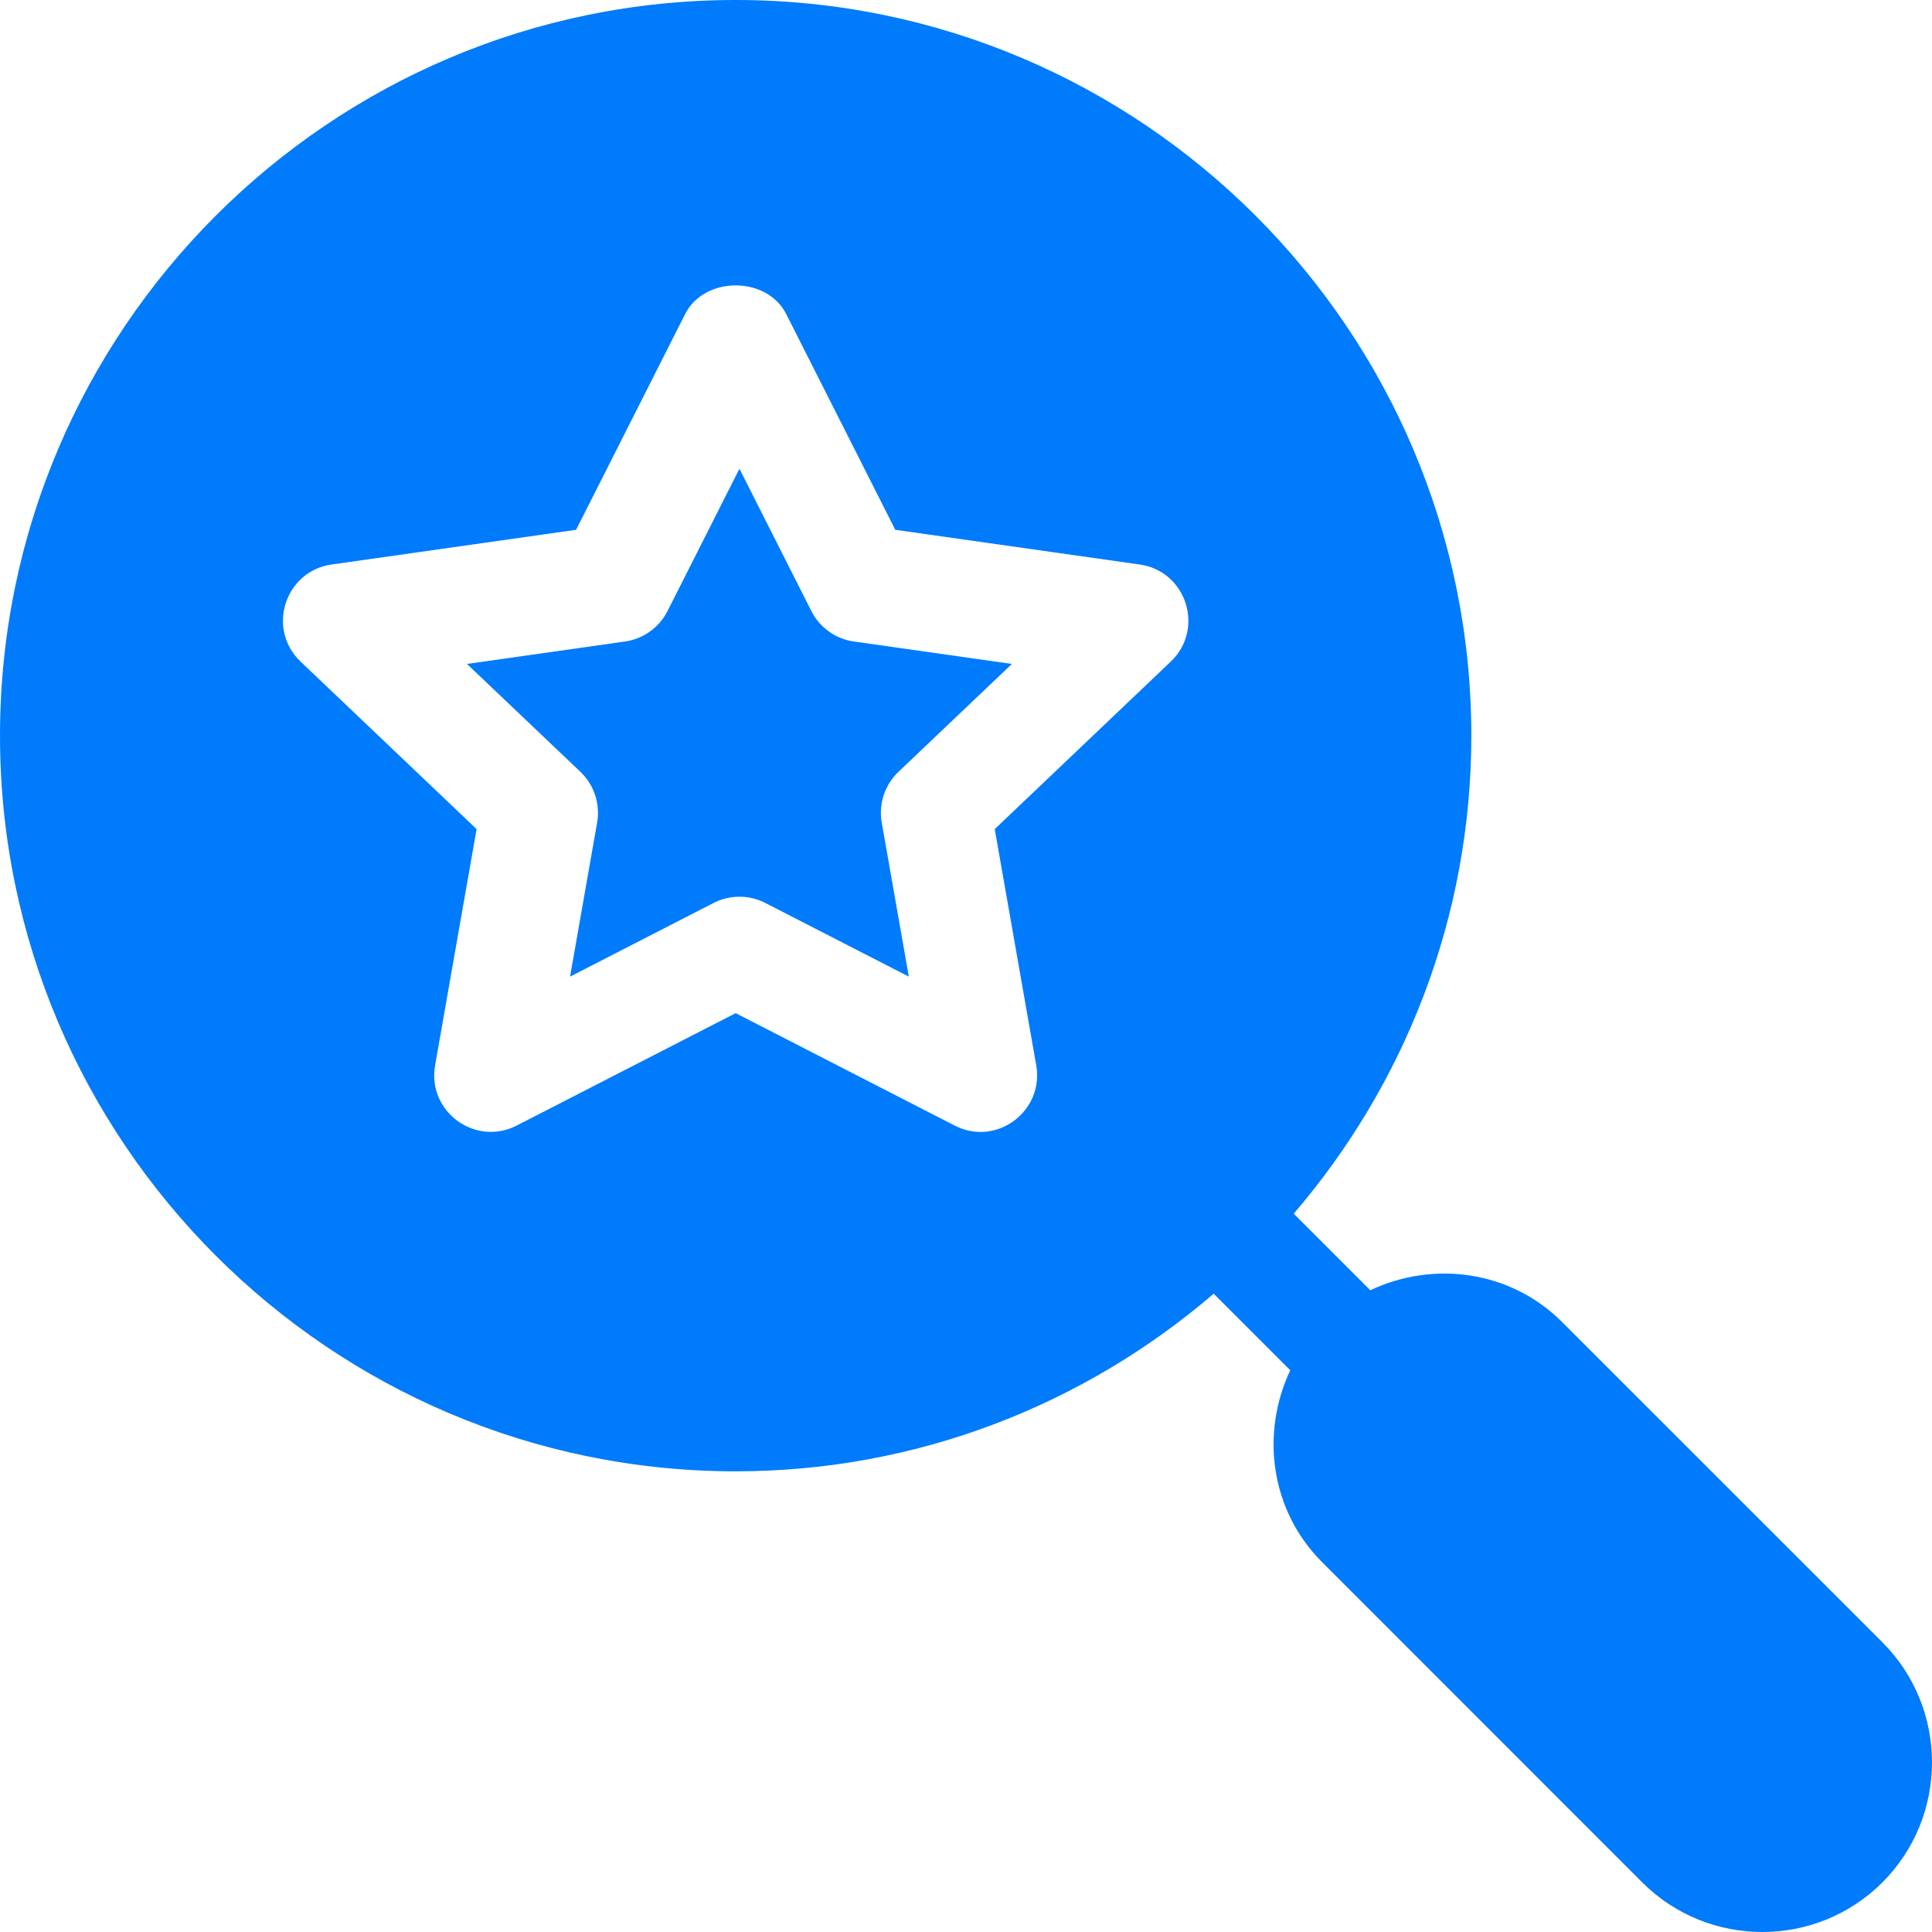 <?xml version="1.0" encoding="UTF-8"?> <svg xmlns="http://www.w3.org/2000/svg" xmlns:xlink="http://www.w3.org/1999/xlink" version="1.1" width="512" height="512" x="0" y="0" viewBox="0 0 512 512" style="enable-background:new 0 0 512 512" xml:space="preserve" class=""><g><path d="m238.107 204.539 30.053-28.588-41.871-5.946a15 15 0 0 1-11.276-8.084l-19.054-37.697-19.054 37.697a15.003 15.003 0 0 1-11.277 8.084l-41.871 5.946 30.053 28.588a15.041 15.041 0 0 1 4.437 13.459l-7.176 40.816 38.034-19.522a15.079 15.079 0 0 1 13.708 0l38.034 19.522-7.176-40.816a15.042 15.042 0 0 1 4.436-13.459z" fill="#007bfc" opacity="1" data-original="#000000" class=""></path><path d="m498.849 435.214-84.84-84.826c-13.787-13.787-34.179-16.336-50.87-8.457l-20.291-20.291c29.265-34.111 47.07-78.321 47.07-126.682C389.918 87.461 302.457 0 194.96 0S.001 87.461.001 194.958 87.463 389.917 194.96 389.917c48.361 0 92.571-17.805 126.682-47.07l20.291 20.291c-7.877 16.692-5.327 37.086 8.457 50.87l84.826 84.855c8.772 8.758 20.299 13.137 31.809 13.137 11.526 0 23.052-4.379 31.824-13.137l.015-.015c17.515-17.545 17.515-46.089-.015-63.634zM310.276 175.318l-46.66 44.405 10.999 62.624c2.111 12.065-10.504 21.657-21.631 15.935l-58.025-29.789-58.025 29.789c-10.969 5.633-23.773-3.688-21.631-15.935l10.999-62.624-46.66-44.405c-9.069-8.654-4.131-23.969 8.23-25.717l64.791-9.197 28.91-57.19c5.097-10.105 21.675-10.105 26.771 0l28.91 57.19 64.791 9.197c12.362 1.748 17.3 17.062 8.231 25.717z" fill="#007bfc" opacity="1" data-original="#000000" class=""></path></g></svg> 